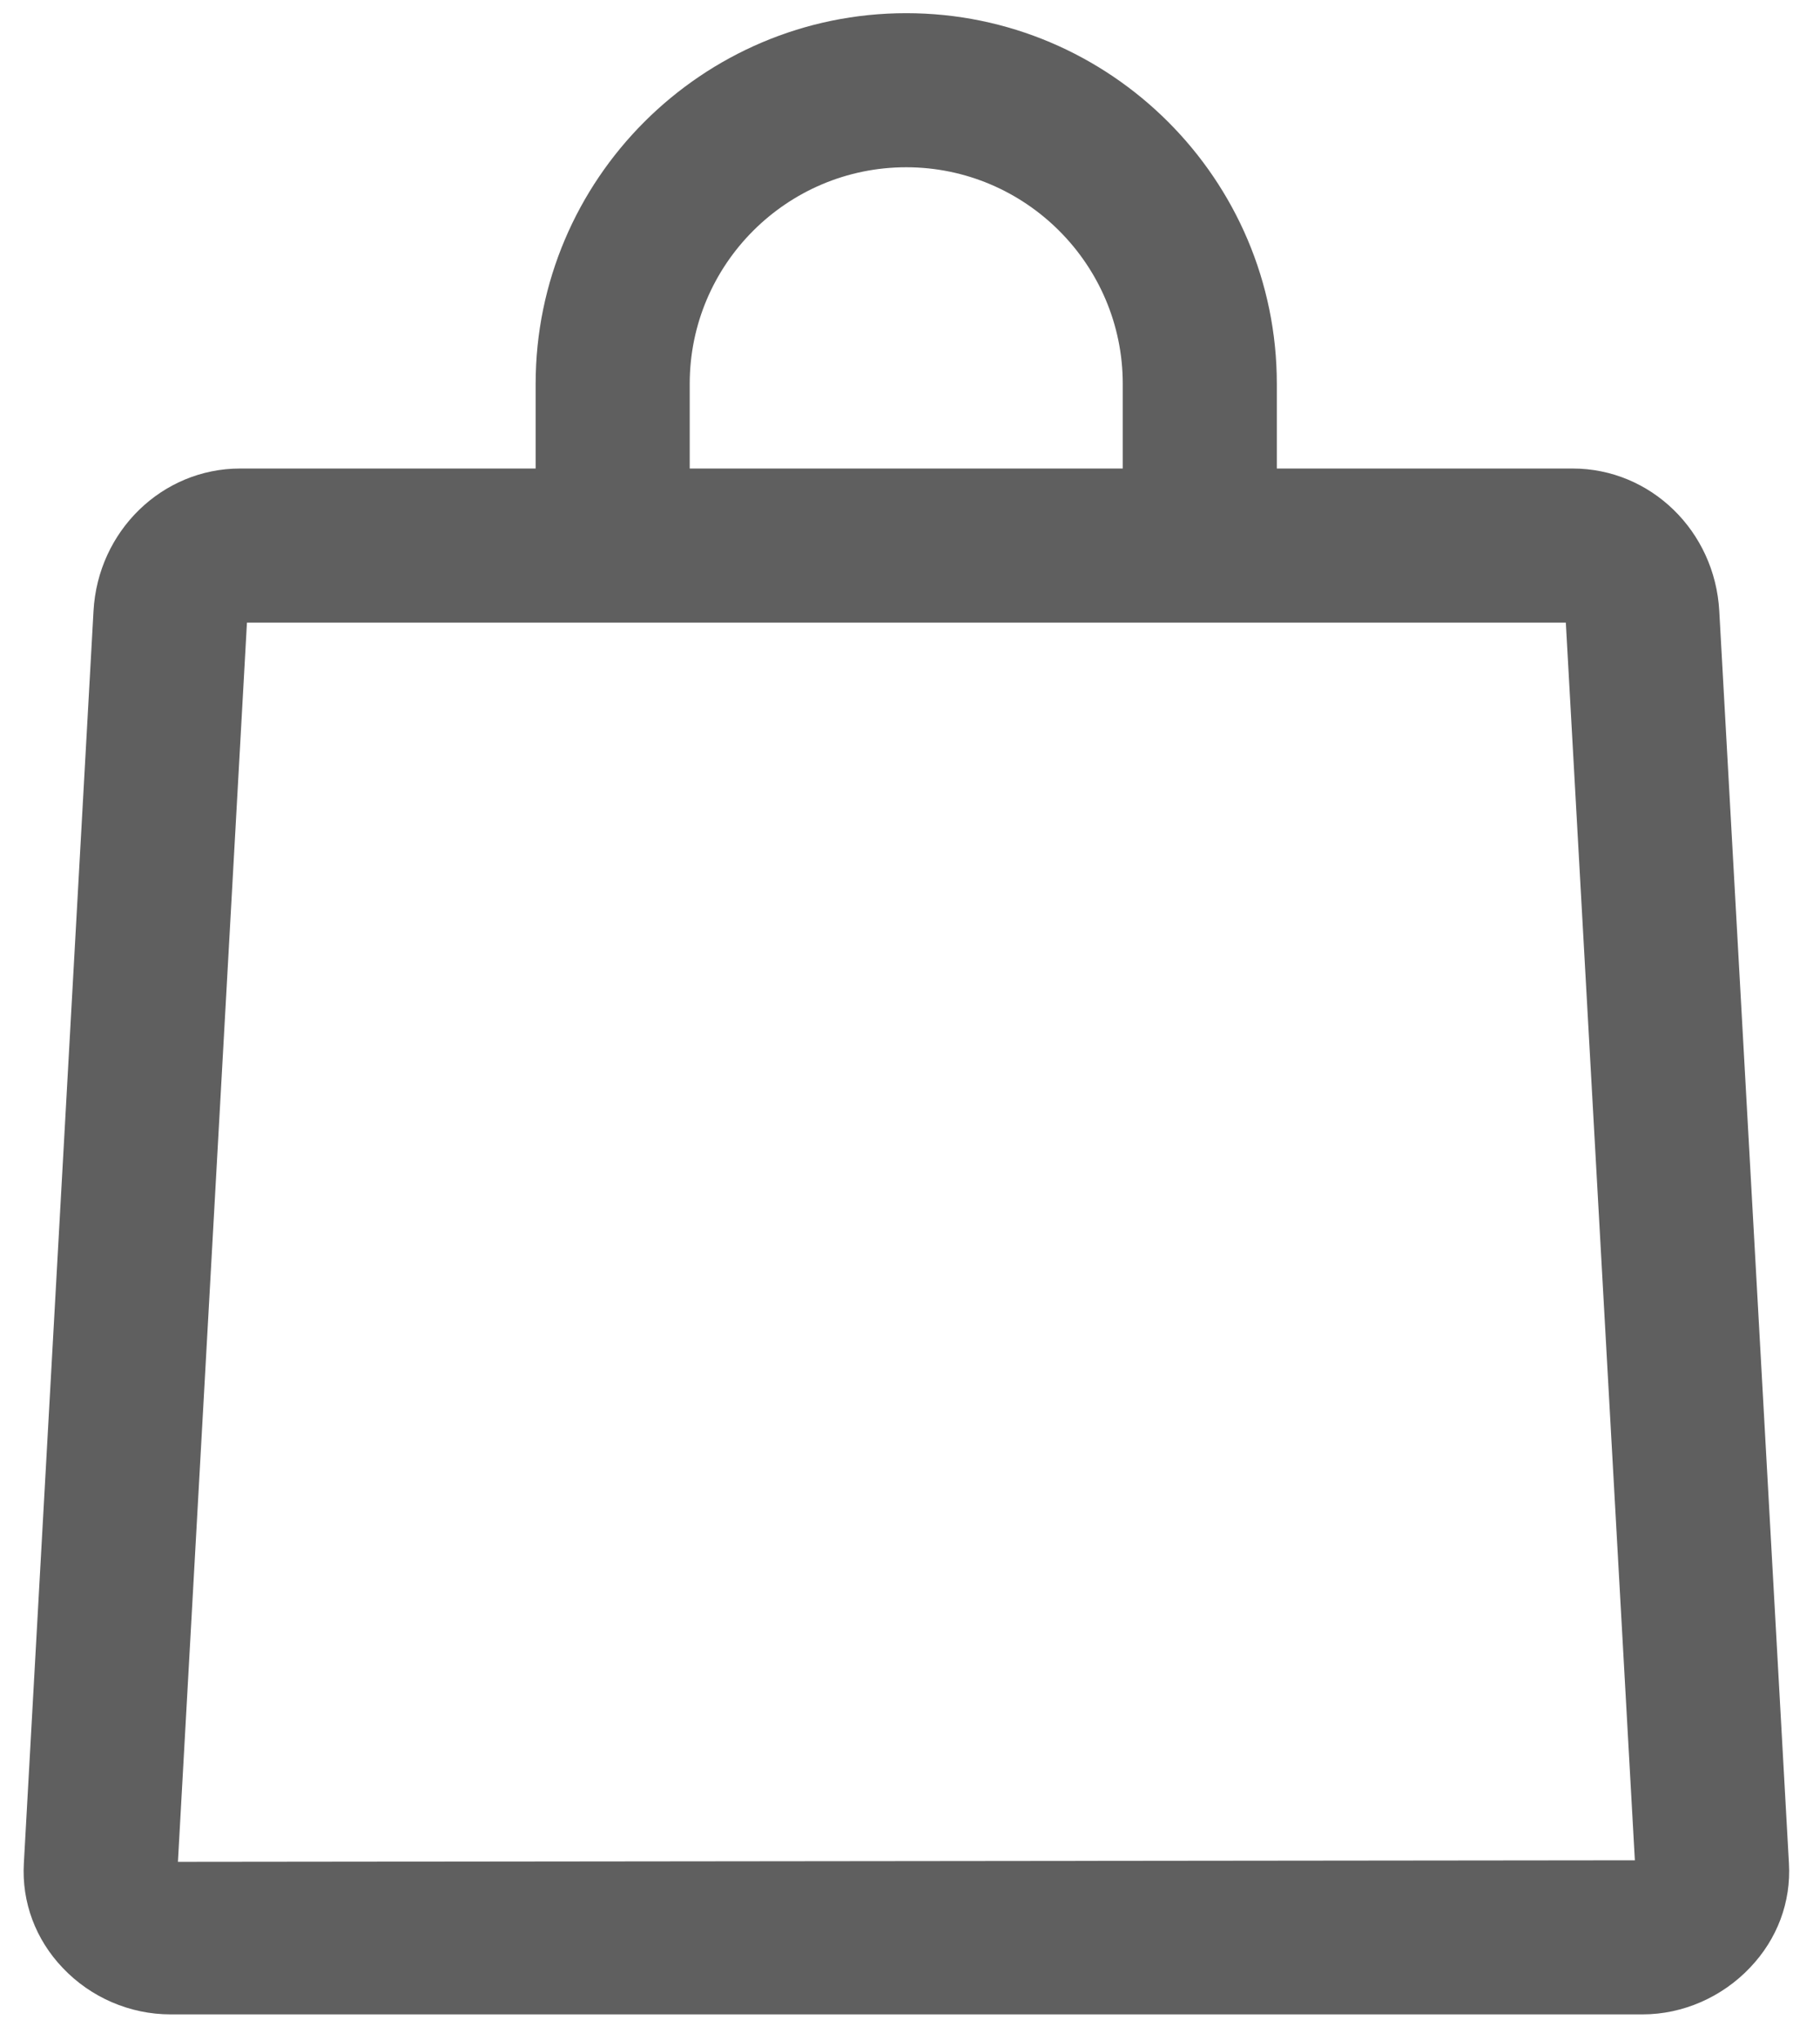 <svg viewBox="0 0 58 65" fill="none" xmlns="http://www.w3.org/2000/svg">
	<path d="M52.35 64.19H5.43C4.14 64.19 2.89 63.65 2 62.71C1.13 61.8 0.69 60.61 0.76 59.38L2.98 19.47C3.12 16.92 5.17 14.93 7.65 14.93H50.12C52.6 14.93 54.65 16.92 54.79 19.47L57.01 59.38C57.08 60.61 56.64 61.79 55.77 62.7C54.88 63.64 53.63 64.19 52.35 64.19ZM7.87 19.84L5.67 59.33L52.1 59.28L49.9 19.84H7.87Z" fill="#5f5f5f" stroke-width="4.5" stroke-miterlimit="10" />
	<path d="M40.69 17.35H35.78V12.23C35.78 8.43 32.68 5.33 28.88 5.33C25.08 5.33 21.98 8.42 21.98 12.23V17.35H17.07V12.23C17.07 5.72 22.37 0.42 28.88 0.42C35.39 0.42 40.69 5.72 40.69 12.23V17.35Z" fill="#5f5f5f" stroke-width="4.5" stroke-miterlimit="10" />
</svg>